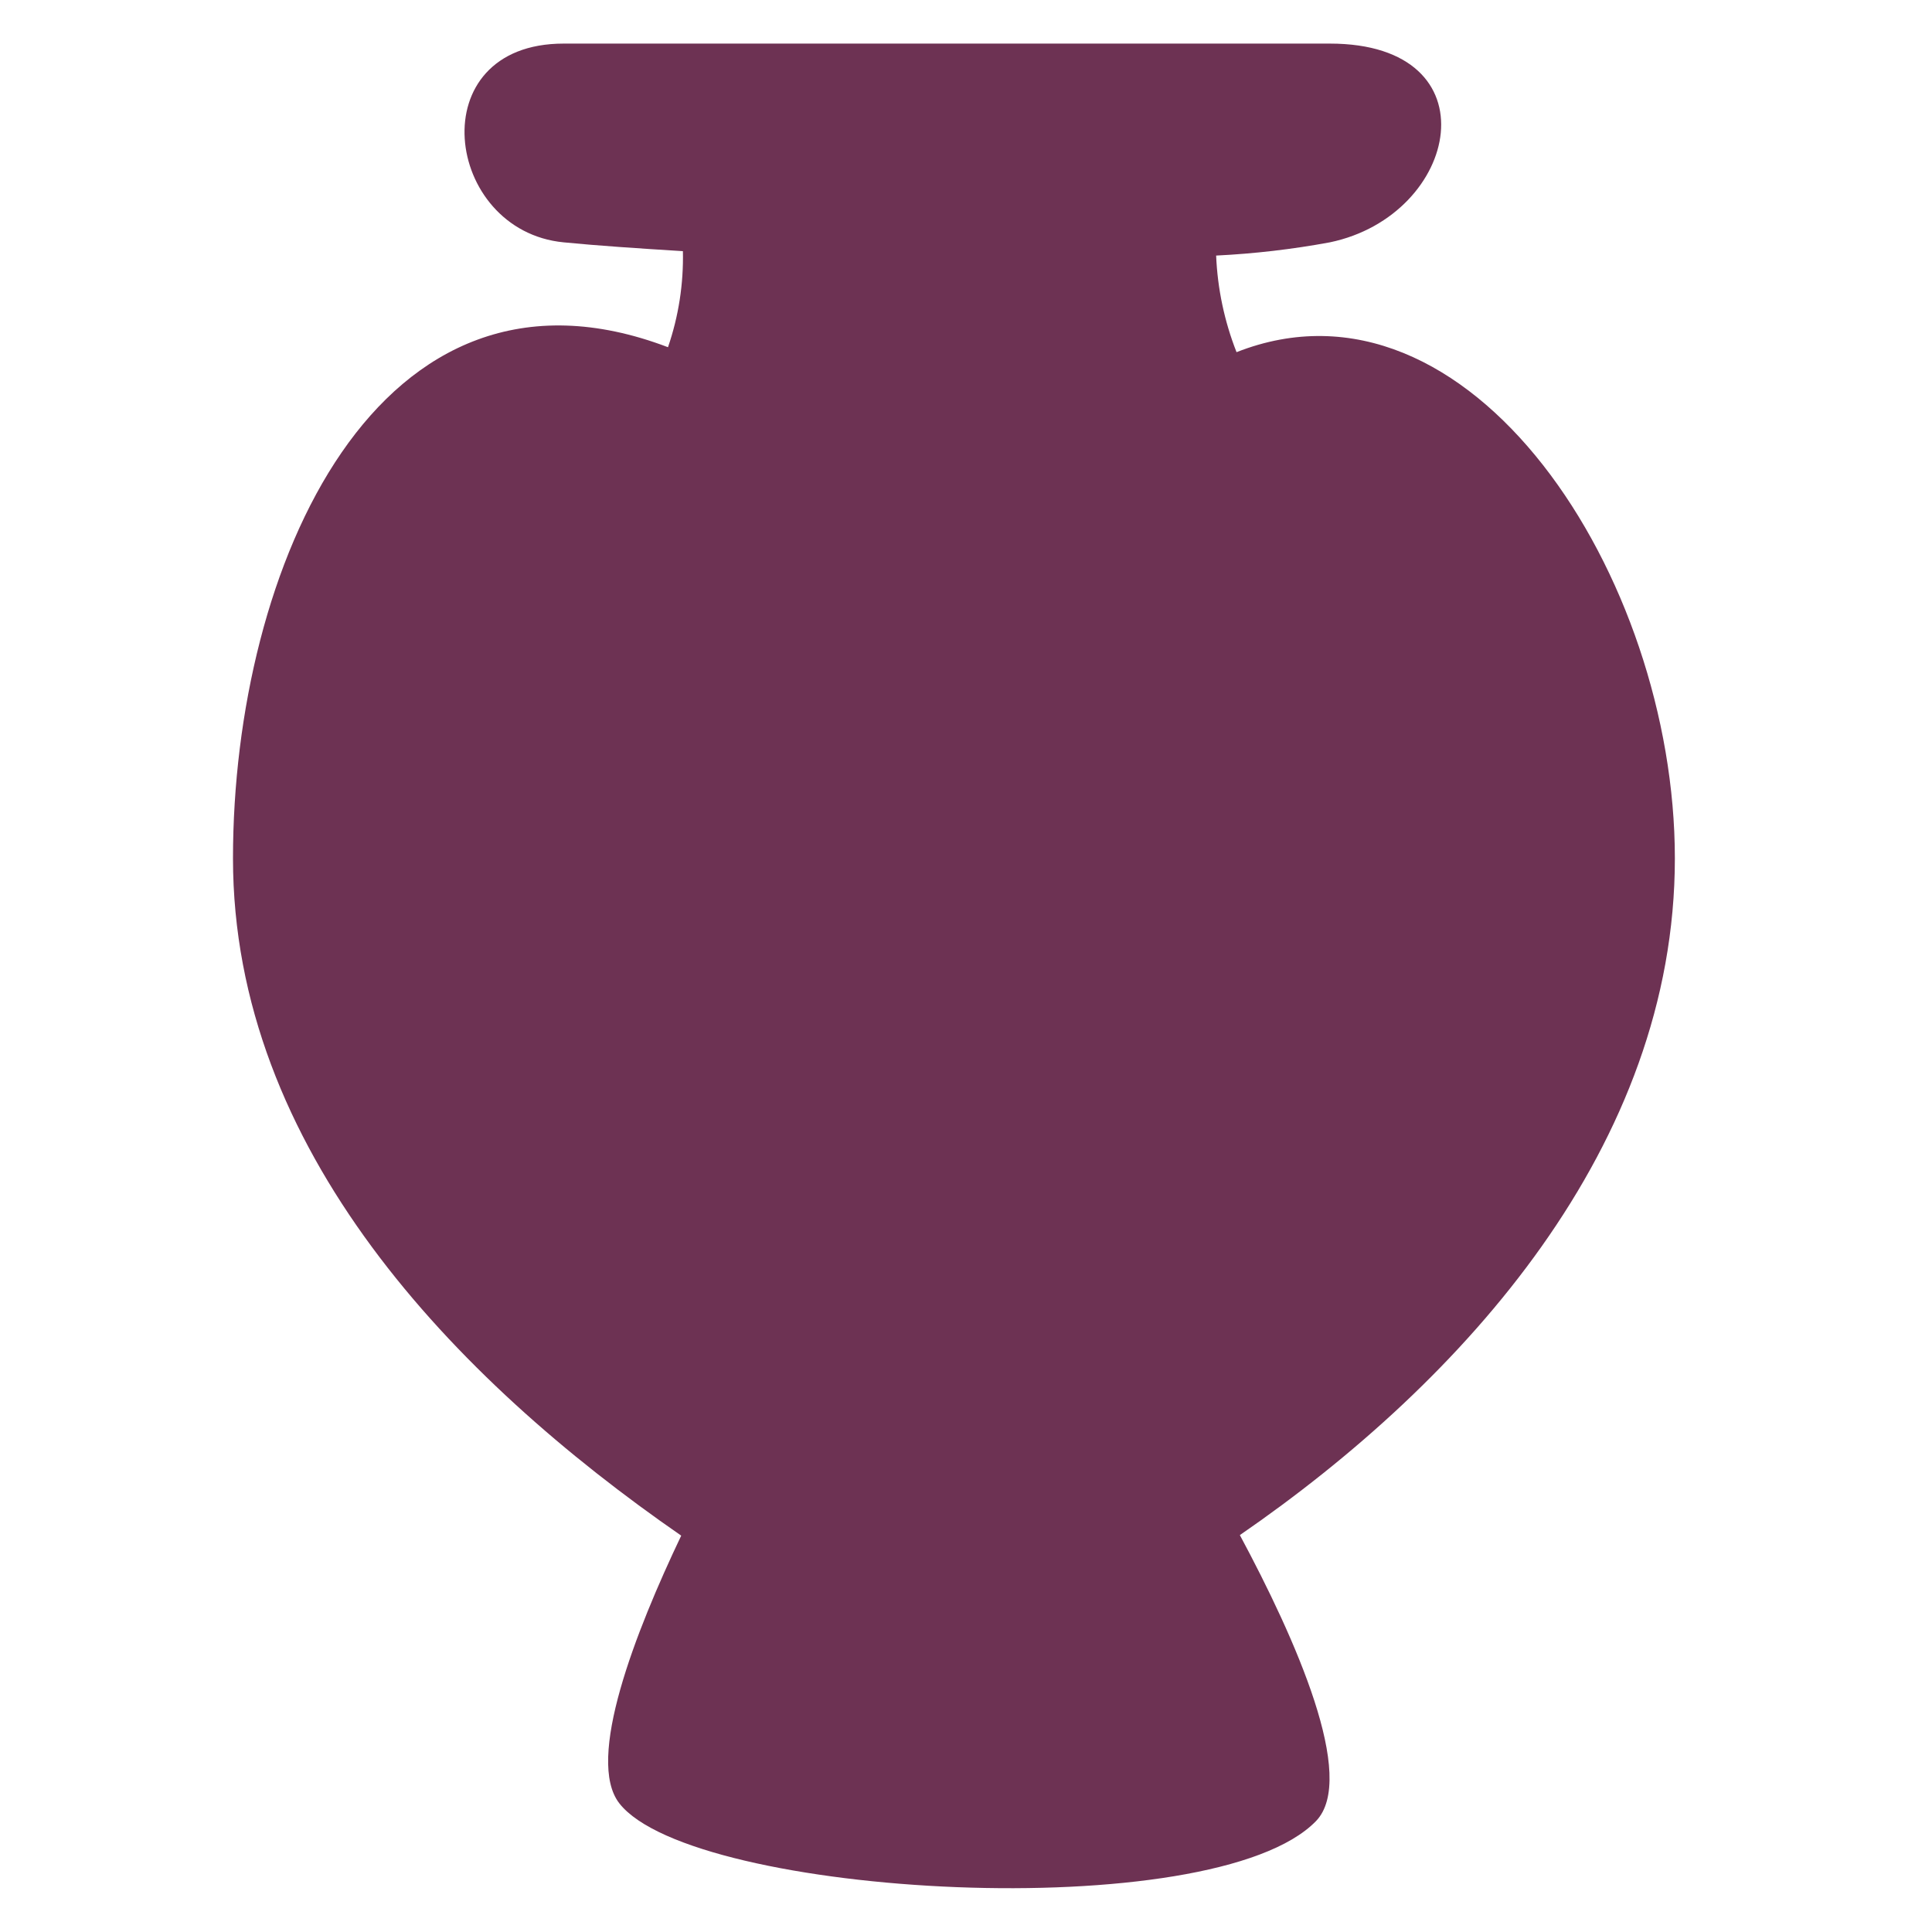 <?xml version="1.0" encoding="UTF-8"?>
<svg width="32px" height="32px" viewBox="0 0 32 32" version="1.1" xmlns="http://www.w3.org/2000/svg" xmlns:xlink="http://www.w3.org/1999/xlink">
    <title>Icons/theme/languelatine</title>
    <g id="Icons/theme/languelatine" stroke="none" stroke-width="1" fill="none" fill-rule="evenodd">
        <g id="Icons/theme/languelatine" fill="#6D3253">
            <path d="M27.741,14.217 C27.741,9.545 24.339,4.315 20.481,5.833 C20.28,5.322 20.166,4.782 20.143,4.233 C20.775,4.202 21.404,4.129 22.026,4.014 C24.184,3.566 24.769,0.722 22.026,0.722 L9.336,0.722 C6.95,0.722 7.352,3.822 9.336,4.014 C9.894,4.069 10.57,4.114 11.311,4.16 C11.323,4.701 11.24,5.239 11.064,5.751 C6.255,3.922 3.859,9.408 3.859,14.217 C3.859,19.026 7.517,22.83 11.283,25.435 C10.525,27.026 9.693,29.147 10.259,29.87 C11.475,31.424 20.097,31.918 21.798,30.162 C22.483,29.449 21.459,27.145 20.536,25.426 C24.266,22.857 27.741,18.971 27.741,14.217 Z" id="Path"></path>
        </g>
    </g>
</svg>